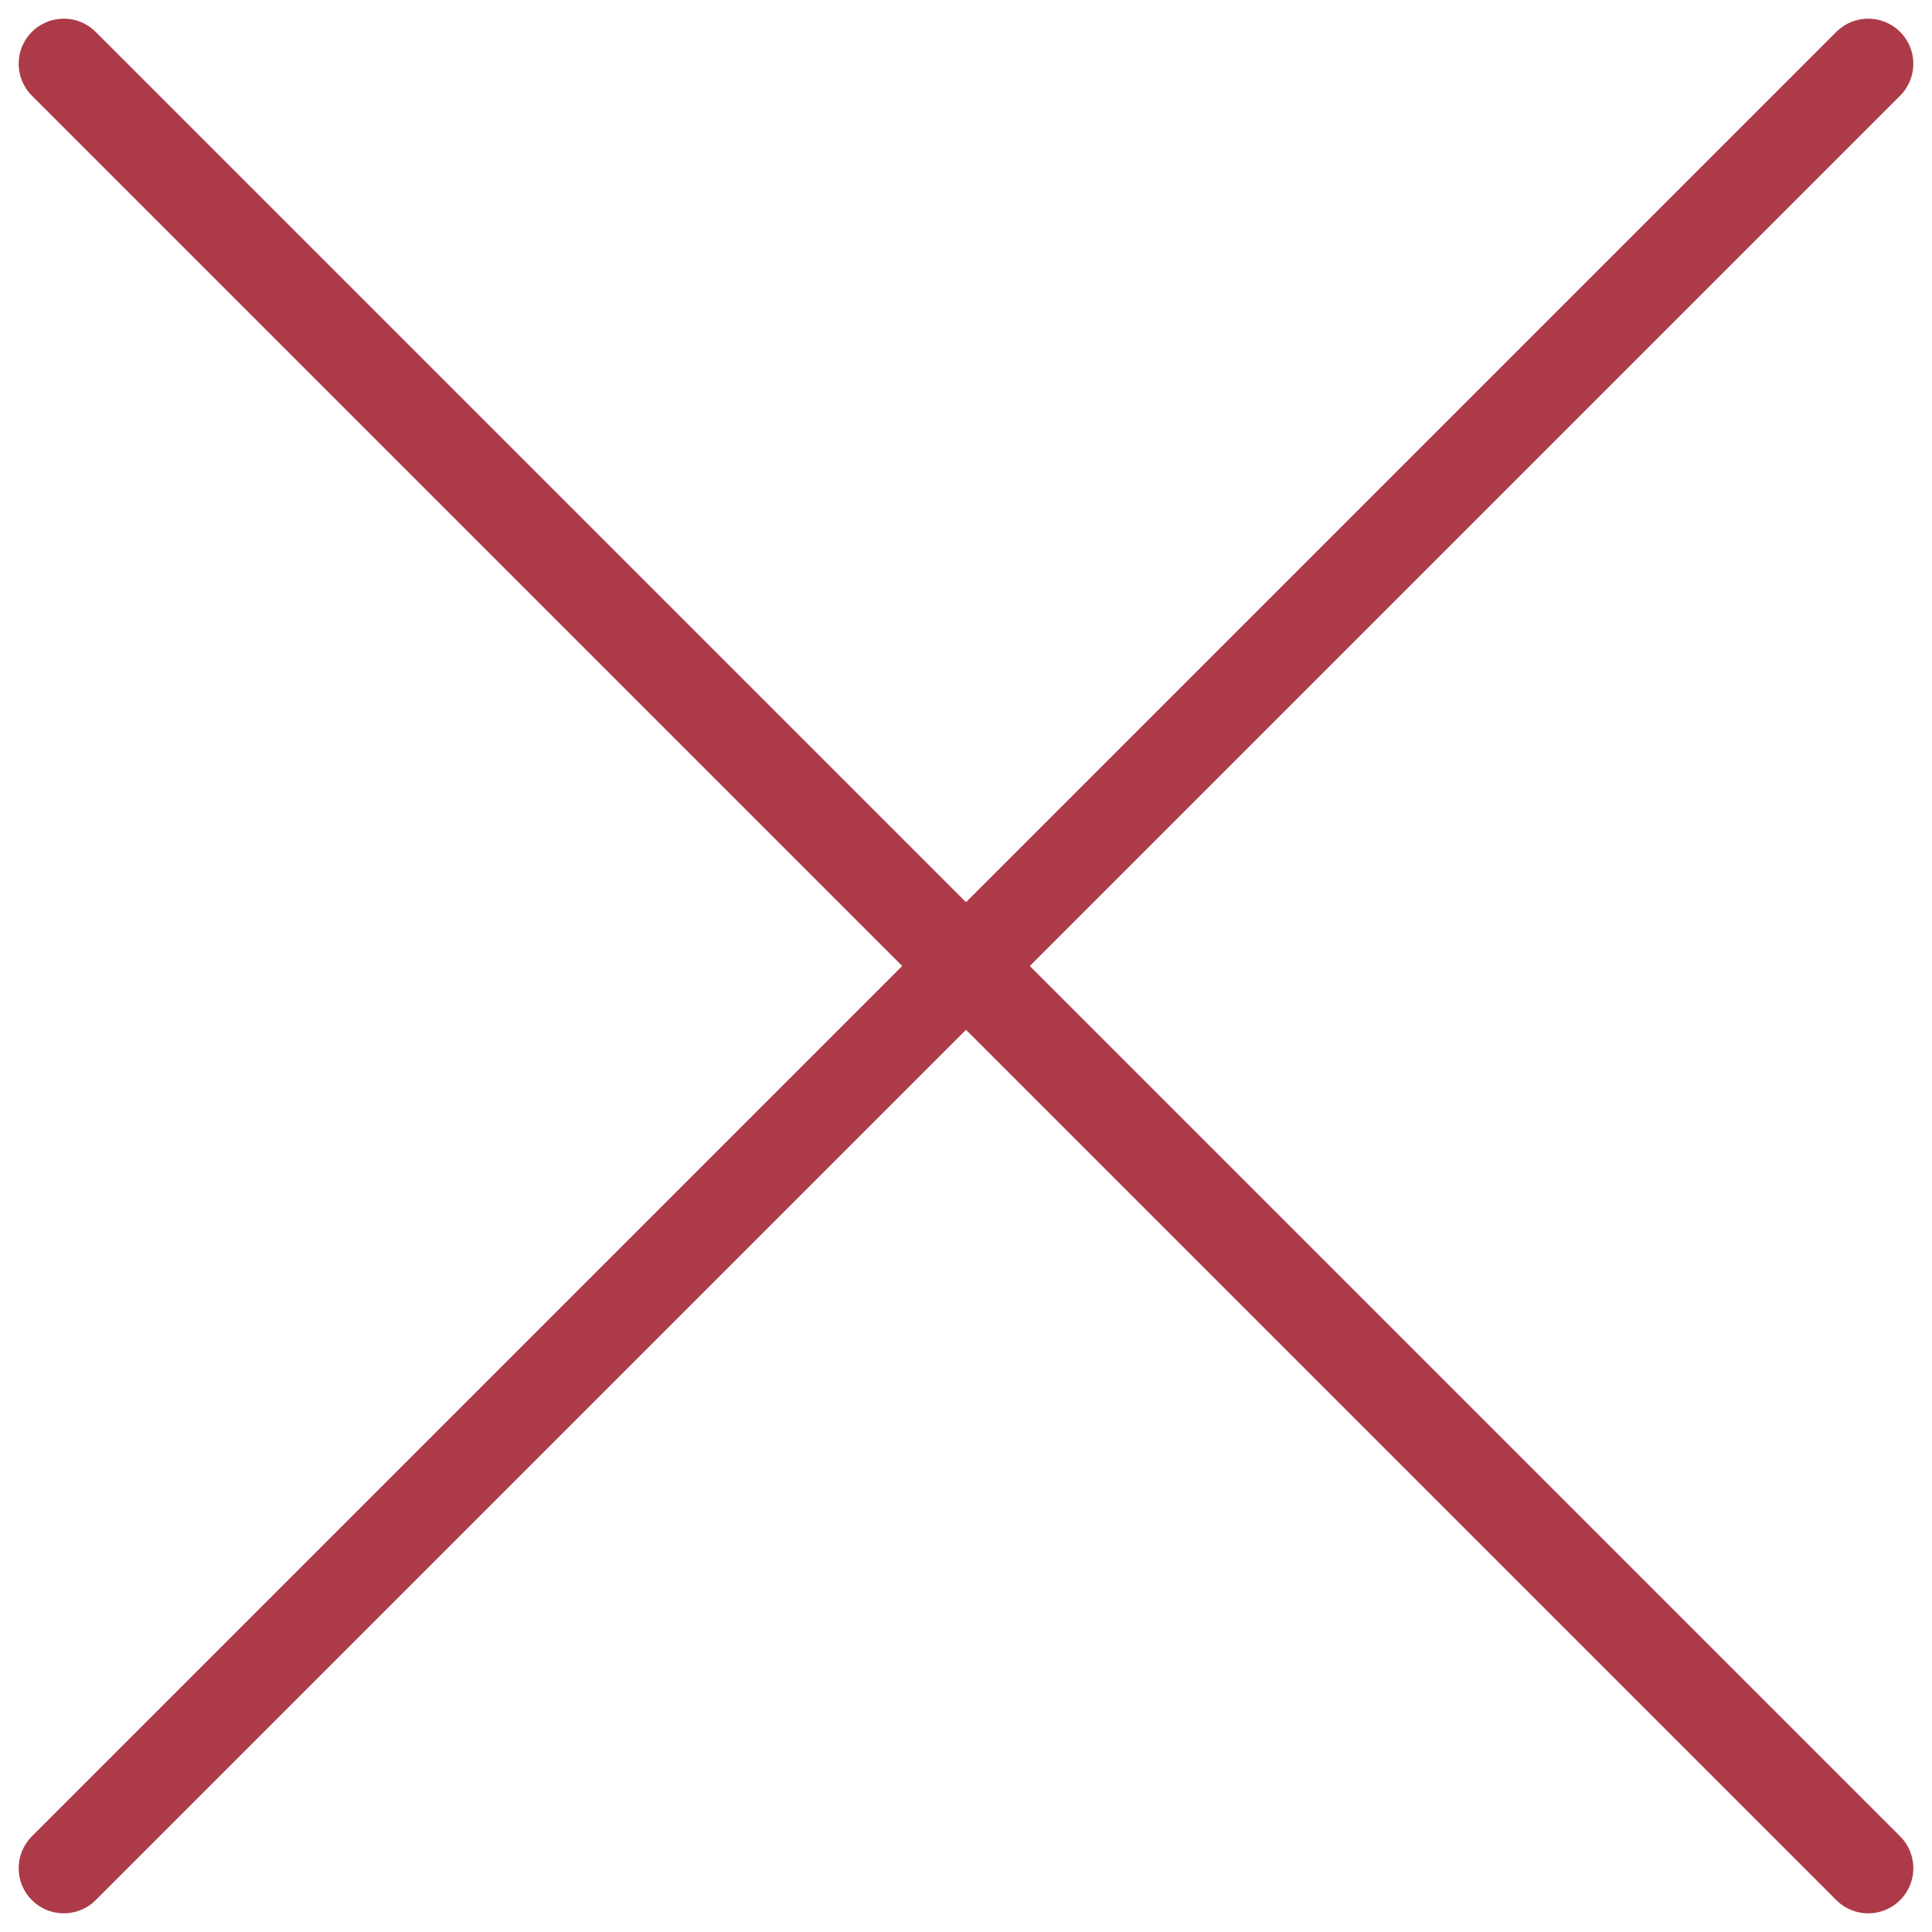<svg xmlns="http://www.w3.org/2000/svg" width="21.414" height="21.414" viewBox="0 0 21.414 21.414"><g transform="translate(-489.793 -6097.793)"><line x2="20" y2="20" transform="translate(490.5 6098.5)" fill="none" stroke="#ad3a48" stroke-linecap="round" stroke-width="1"/><line x1="20" y2="20" transform="translate(490.5 6098.5)" fill="none" stroke="#ad3a48" stroke-linecap="round" stroke-width="1"/></g></svg>